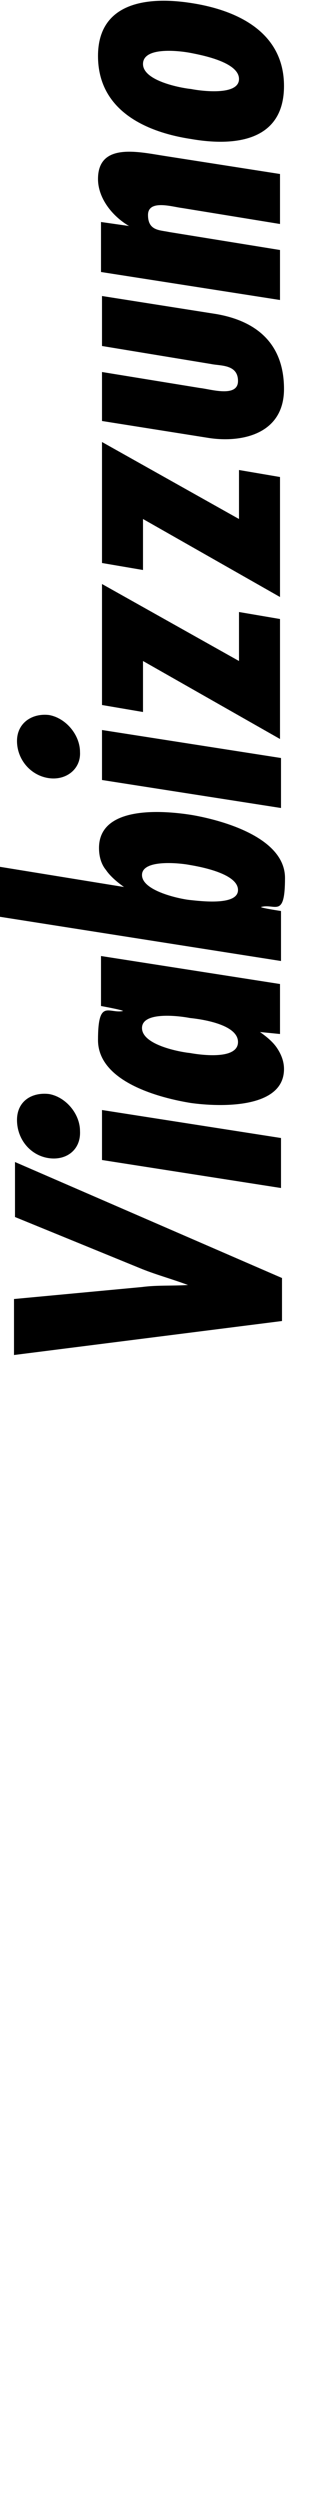 <?xml version="1.0" encoding="UTF-8"?>
<svg id="Livello_1" xmlns="http://www.w3.org/2000/svg" xmlns:xlink="http://www.w3.org/1999/xlink" version="1.1" viewBox="0 0 31 250">
  <!-- Generator: Adobe Illustrator 29.3.0, SVG Export Plug-In . SVG Version: 2.1.0 Build 146)  -->
  <path d="M1.4,129.9l12.8-1.2c1.5-.2,3-.1,4.6-.2h0c-1.6-.6-3.1-1-4.6-1.6l-12.7-5.2v-5.5l26.7,11.6v4.3l-26.8,3.4v-5.6Z"/>
  <path d="M4.8,115.8c-1.8-.3-3.1-1.9-3.1-3.8s1.5-2.8,3.2-2.6c1.7.3,3.1,2,3.1,3.7.1,1.9-1.4,3-3.2,2.7ZM10.2,111l17.9,2.8v5l-17.9-2.8s0-5,0-5Z"/>
  <path d="M26,103.2h0c.7.5,1.3,1,1.7,1.6.4.6.7,1.3.7,2.1,0,4-6.4,3.8-9.3,3.4-3.1-.5-9.3-2.1-9.3-6.3s1.1-2.6,2.5-2.9h0c0-.1-2.2-.5-2.2-.5v-5l17.9,2.8v5l-2-.2ZM19,101.8c-1-.2-4.8-.7-4.8,1s3.8,2.4,4.8,2.5c1.1.2,4.8.7,4.8-1.1s-3.8-2.3-4.8-2.4Z"/>
  <path d="M-.5,91.6v-5l12.9,2.1h0c-.7-.5-1.4-1.1-1.8-1.7-.5-.6-.7-1.4-.7-2.2,0-4.2,6.2-3.8,9.3-3.3,2.9.5,9.3,2.2,9.3,6.3s-1,2.5-2.4,2.9h0c0,.1,2,.4,2,.4v5L-.5,91.6ZM19,86.5c-1-.2-4.8-.6-4.8,1s3.8,2.4,4.8,2.5,4.8.6,4.8-1-3.6-2.3-4.8-2.5Z"/>
  <path d="M4.8,77.8c-1.8-.3-3.1-1.9-3.1-3.7s1.5-2.8,3.2-2.6c1.7.3,3.1,2,3.1,3.7.1,1.7-1.4,2.9-3.2,2.6ZM10.2,73l17.9,2.8v5l-17.9-2.8s0-5,0-5Z"/>
  <path d="M10.2,58.4l13.7,7.7v-4.9l4.1.7v12l-13.7-7.8v5.1l-4.1-.7v-12.1Z"/>
  <path d="M10.2,44.2l13.7,7.7v-4.9l4.1.7v12l-13.7-7.8v5.1l-4.1-.7s0-12.1,0-12.1Z"/>
  <path d="M10.2,37.2l9.8,1.6c1,.1,3.8,1,3.8-.7s-1.8-1.5-2.7-1.7l-10.9-1.8v-5l11.4,1.8c4.1.7,6.8,3,6.8,7.5s-4.2,5.4-7.5,4.9l-10.7-1.7s0-4.9,0-4.9Z"/>
  <path d="M12.9,22.6h0c-1.7-1-3.1-2.8-3.1-4.7,0-3.7,4.1-2.7,6.7-2.3l11.5,1.8v5l-9.8-1.6c-.9-.1-3.4-.9-3.4.7s1.2,1.5,2.1,1.7l11.1,1.8v5l-17.9-2.8v-5l2.8.4Z"/>
  <path d="M19.1.3c4.6.7,9.3,2.9,9.3,8.3s-4.7,6.1-9.3,5.3c-4.6-.7-9.3-2.9-9.3-8.3,0-5.3,4.8-6,9.3-5.3ZM19.1,8.9c1,.2,4.8.7,4.8-1s-3.8-2.4-4.8-2.6-4.8-.7-4.8,1.1c0,1.7,3.8,2.4,4.8,2.5Z"/>
</svg>